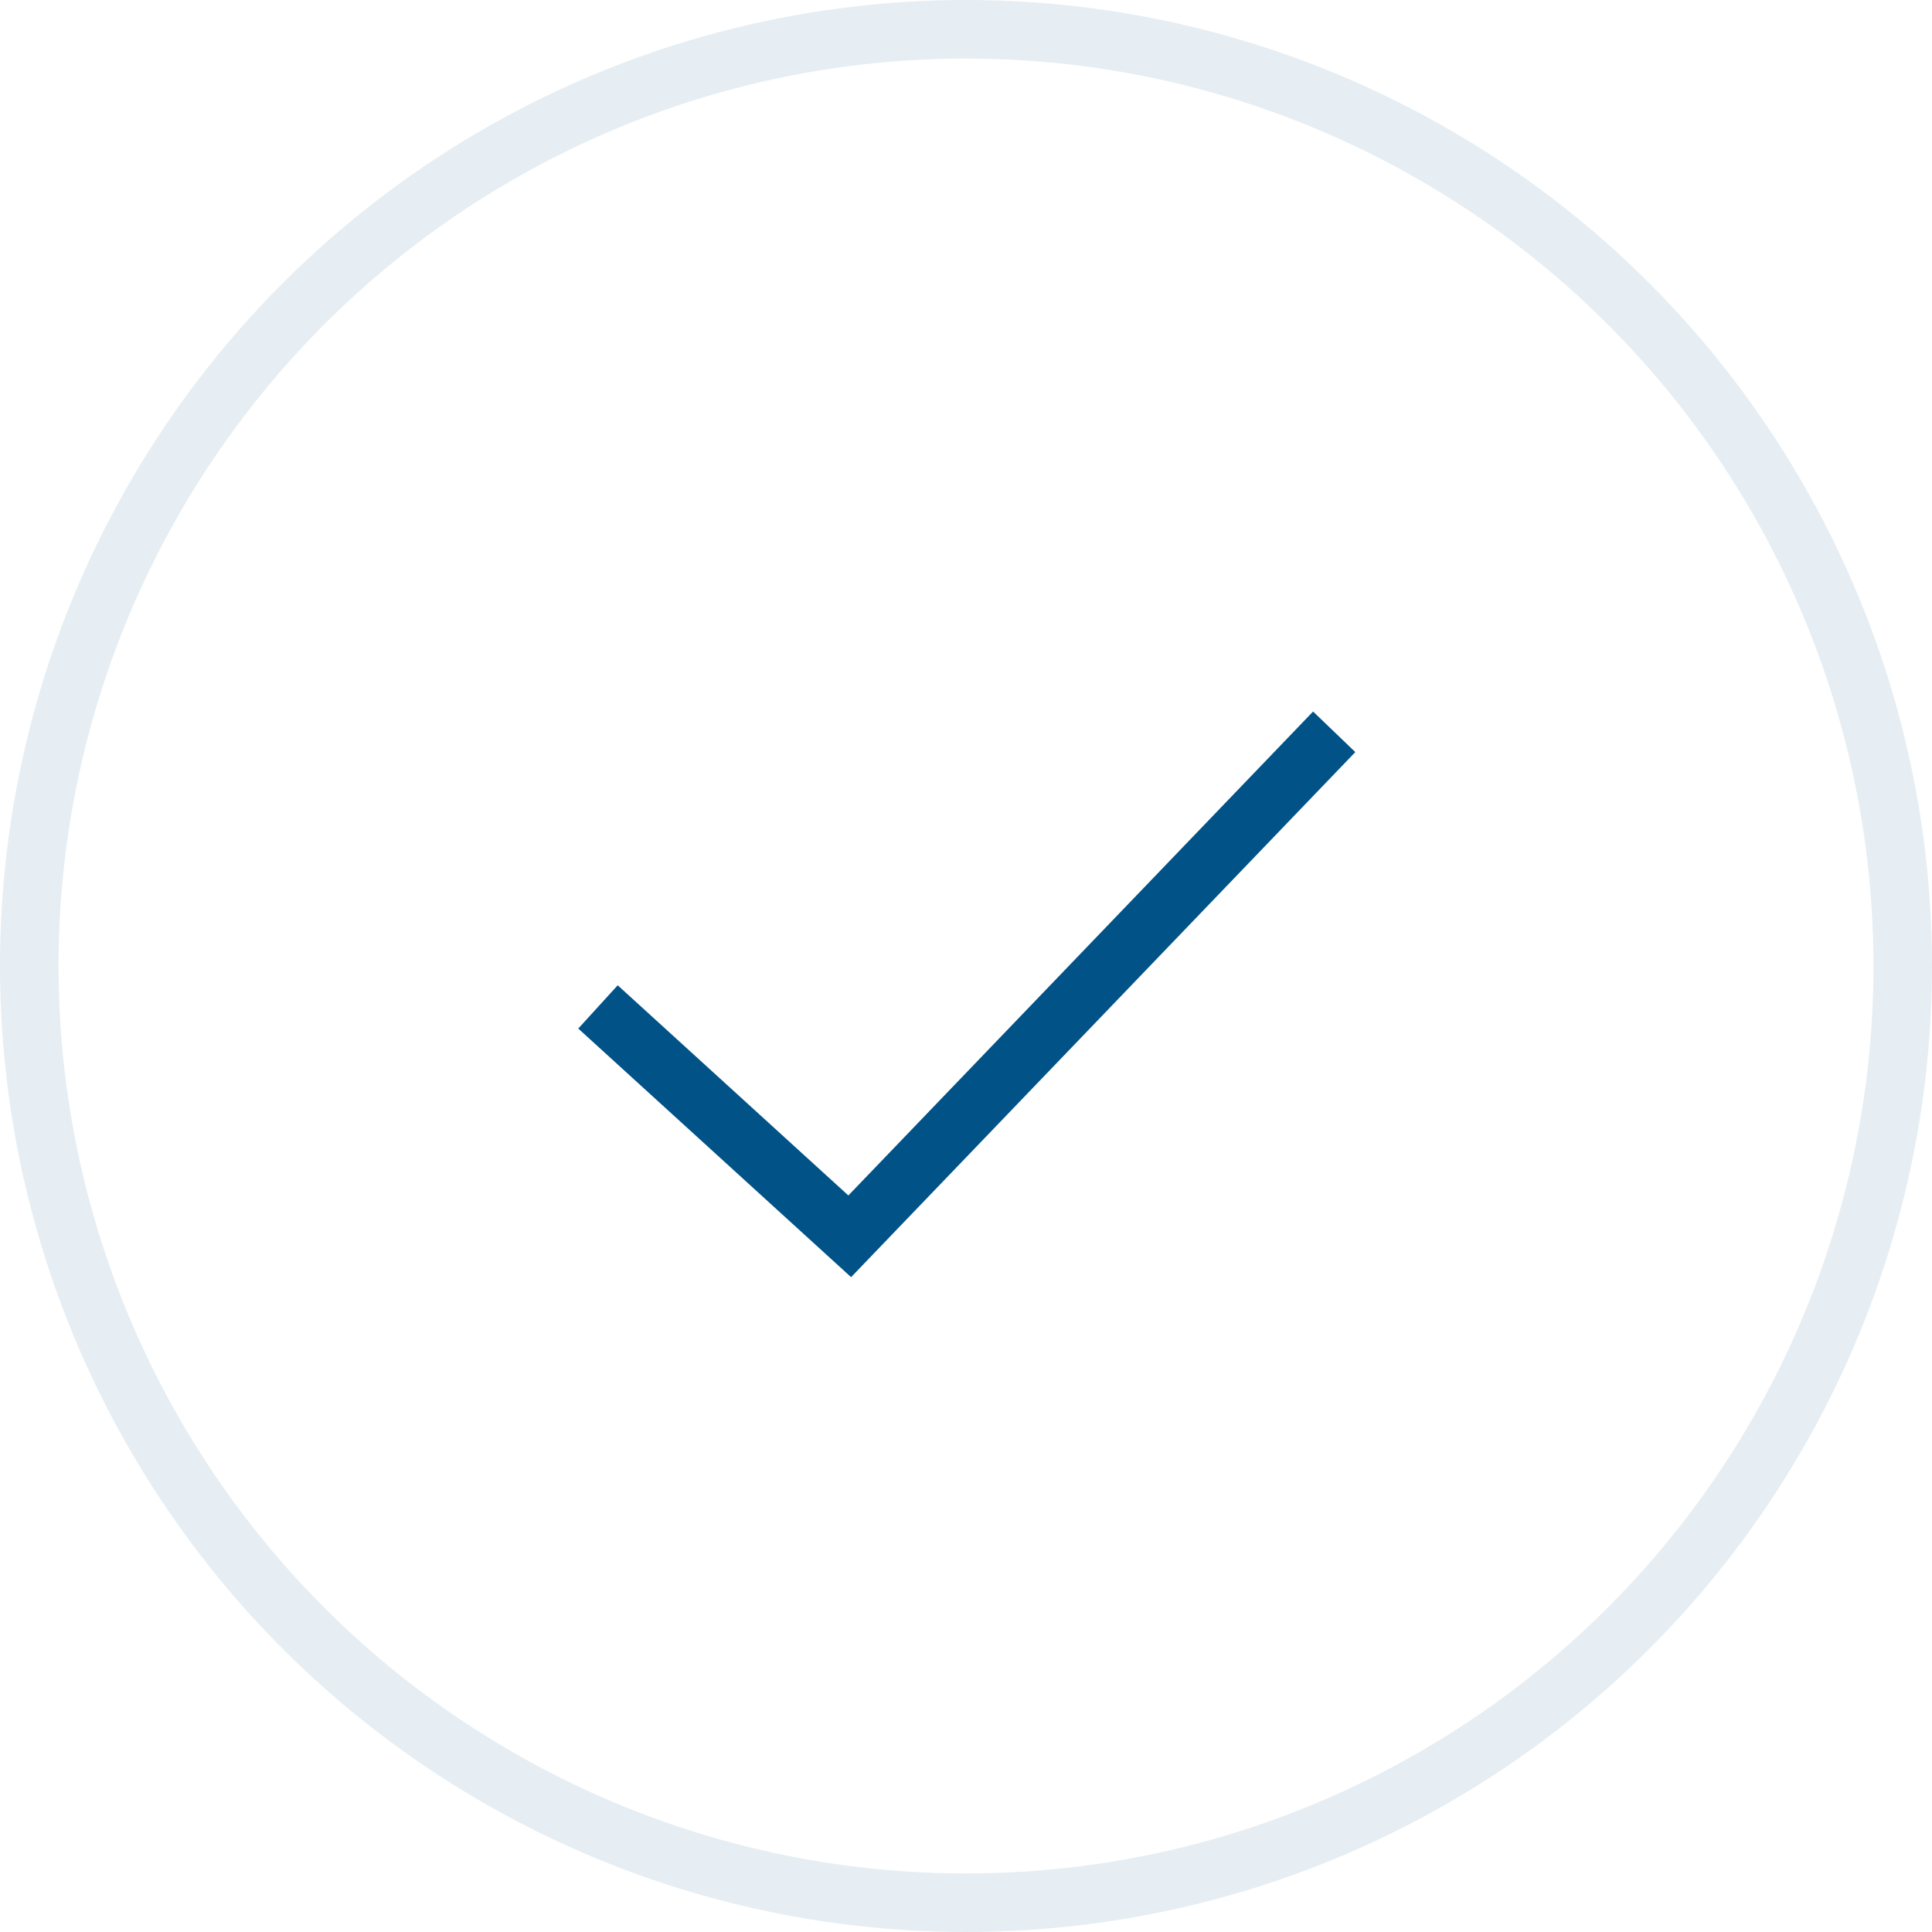 <svg xmlns="http://www.w3.org/2000/svg" width="33" height="33" viewBox="0 0 33 33">
  <g id="Group_3533" data-name="Group 3533" transform="translate(-396 -1912)">
    <path id="Path_3" data-name="Path 3" d="M-12835.373-20709.877l4.3,3.918,8.275-8.617" transform="translate(13241.587 22639.076)" fill="none" stroke="#005287" stroke-width="1"/>
    <g id="Ellipse_1" data-name="Ellipse 1" transform="translate(396 1912)" fill="none" stroke="#005287" stroke-width="1" opacity="0.1">
      <circle cx="16.5" cy="16.5" r="16.5" stroke="none"/>
      <circle cx="16.5" cy="16.5" r="16" fill="none"/>
    </g>
  </g>
</svg>
